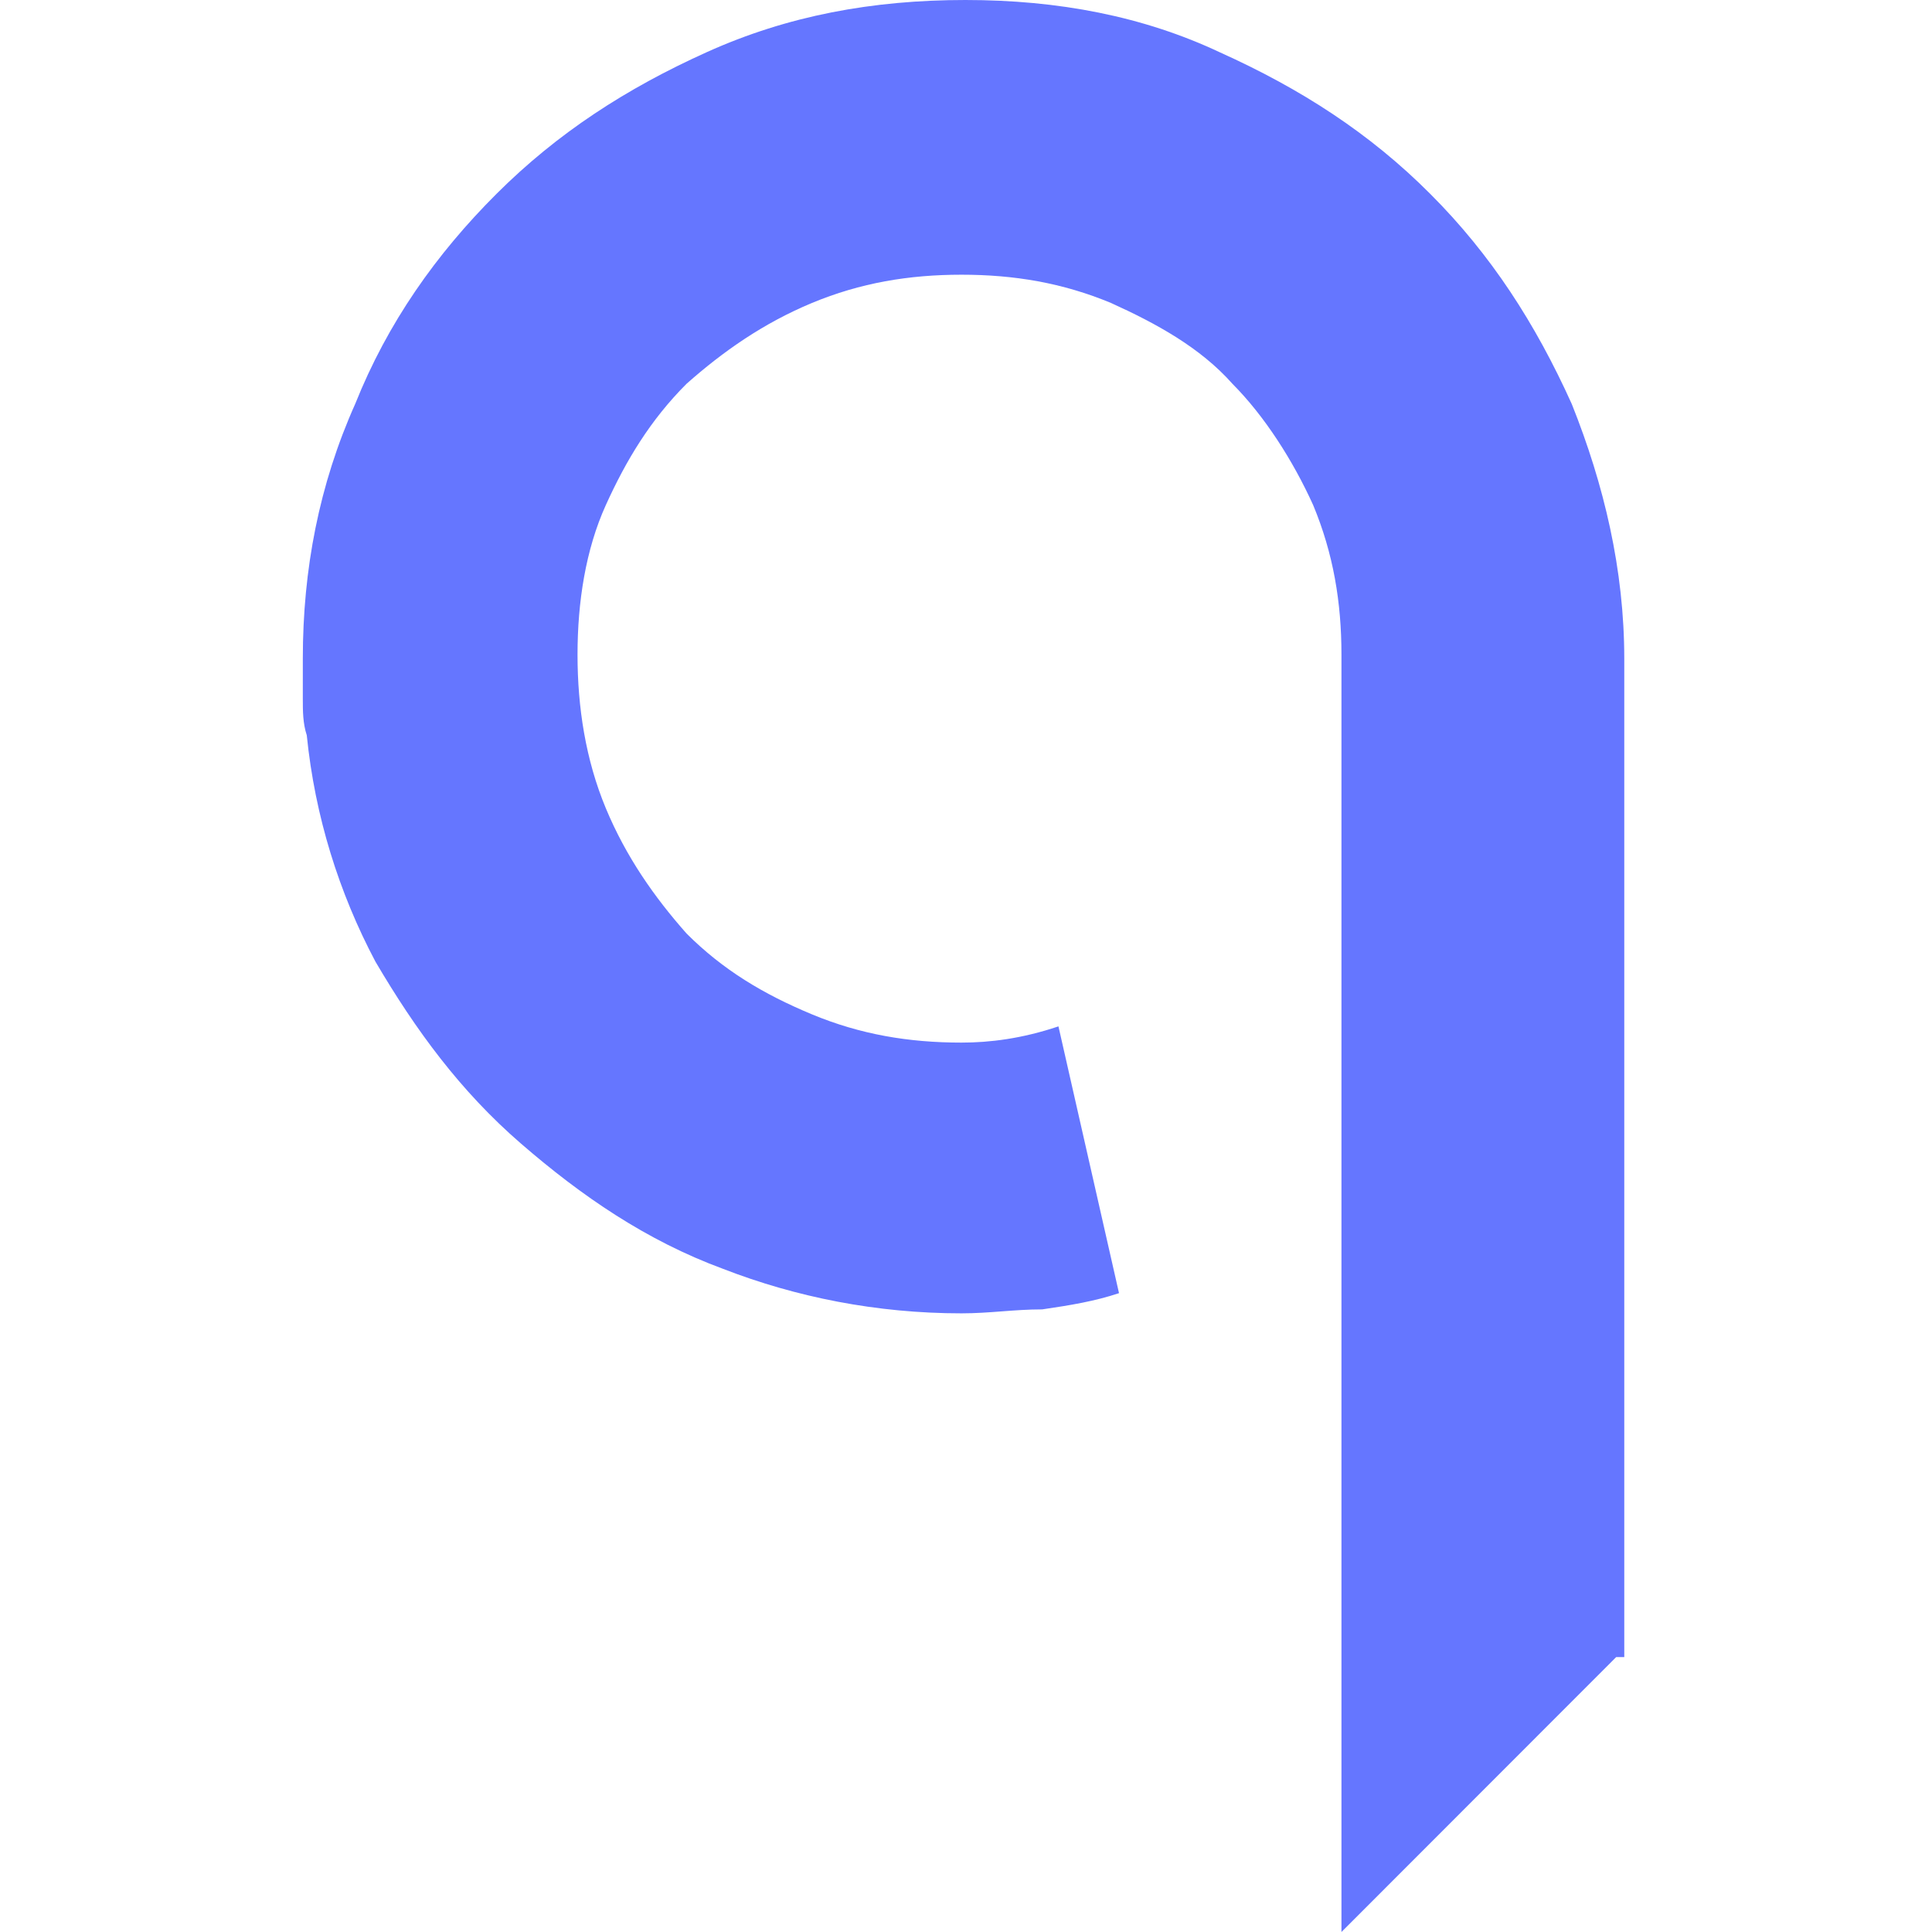 <svg xmlns="http://www.w3.org/2000/svg" xml:space="preserve" style="enable-background:new 0 0 1024 1024" viewBox="0 0 1024 1024"><path d="M856.6 878.3 711 1024V347c0-27.8-4.3-53.6-15-79.3-10.7-23.6-25.7-47.1-42.8-64.3-17.1-19.3-40.7-32.1-64.3-42.8-25.7-10.7-51.4-15-79.3-15-27.8 0-53.6 4.3-79.3 15-25.7 10.7-47.1 25.7-66.4 42.8-19.3 19.3-32.1 40.7-42.8 64.3-10.7 23.6-15 51.4-15 79.3s4.3 55.7 15 81.4c10.7 25.7 25.7 47.1 42.8 66.4 19.3 19.3 40.7 32.1 66.4 42.8s51.4 15 79.3 15c15 0 32.1-2.1 51.4-8.6l32.1 141.4c-12.9 4.3-25.7 6.4-40.7 8.6-15 0-27.8 2.1-42.8 2.1-45 0-87.8-8.6-126.4-23.6-40.7-15-75-38.6-107.1-66.4s-55.7-60-77.1-96.4c-19.3-36.4-32.1-77.1-36.4-120-2.1-6.4-2.1-12.9-2.1-19.3V349c0-47.1 8.6-92.1 27.8-135 17.1-42.8 42.8-79.3 75-111.4s68.6-55.7 111.4-75S462.5 0 511.7 0s94.3 8.6 135 27.8c42.8 19.3 79.3 42.8 111.4 75 32.1 32.1 55.7 68.6 75 111.4 17.1 42.8 27.8 87.8 27.8 135v529.1h-4.3z" style="fill:#6576ff"/></svg>